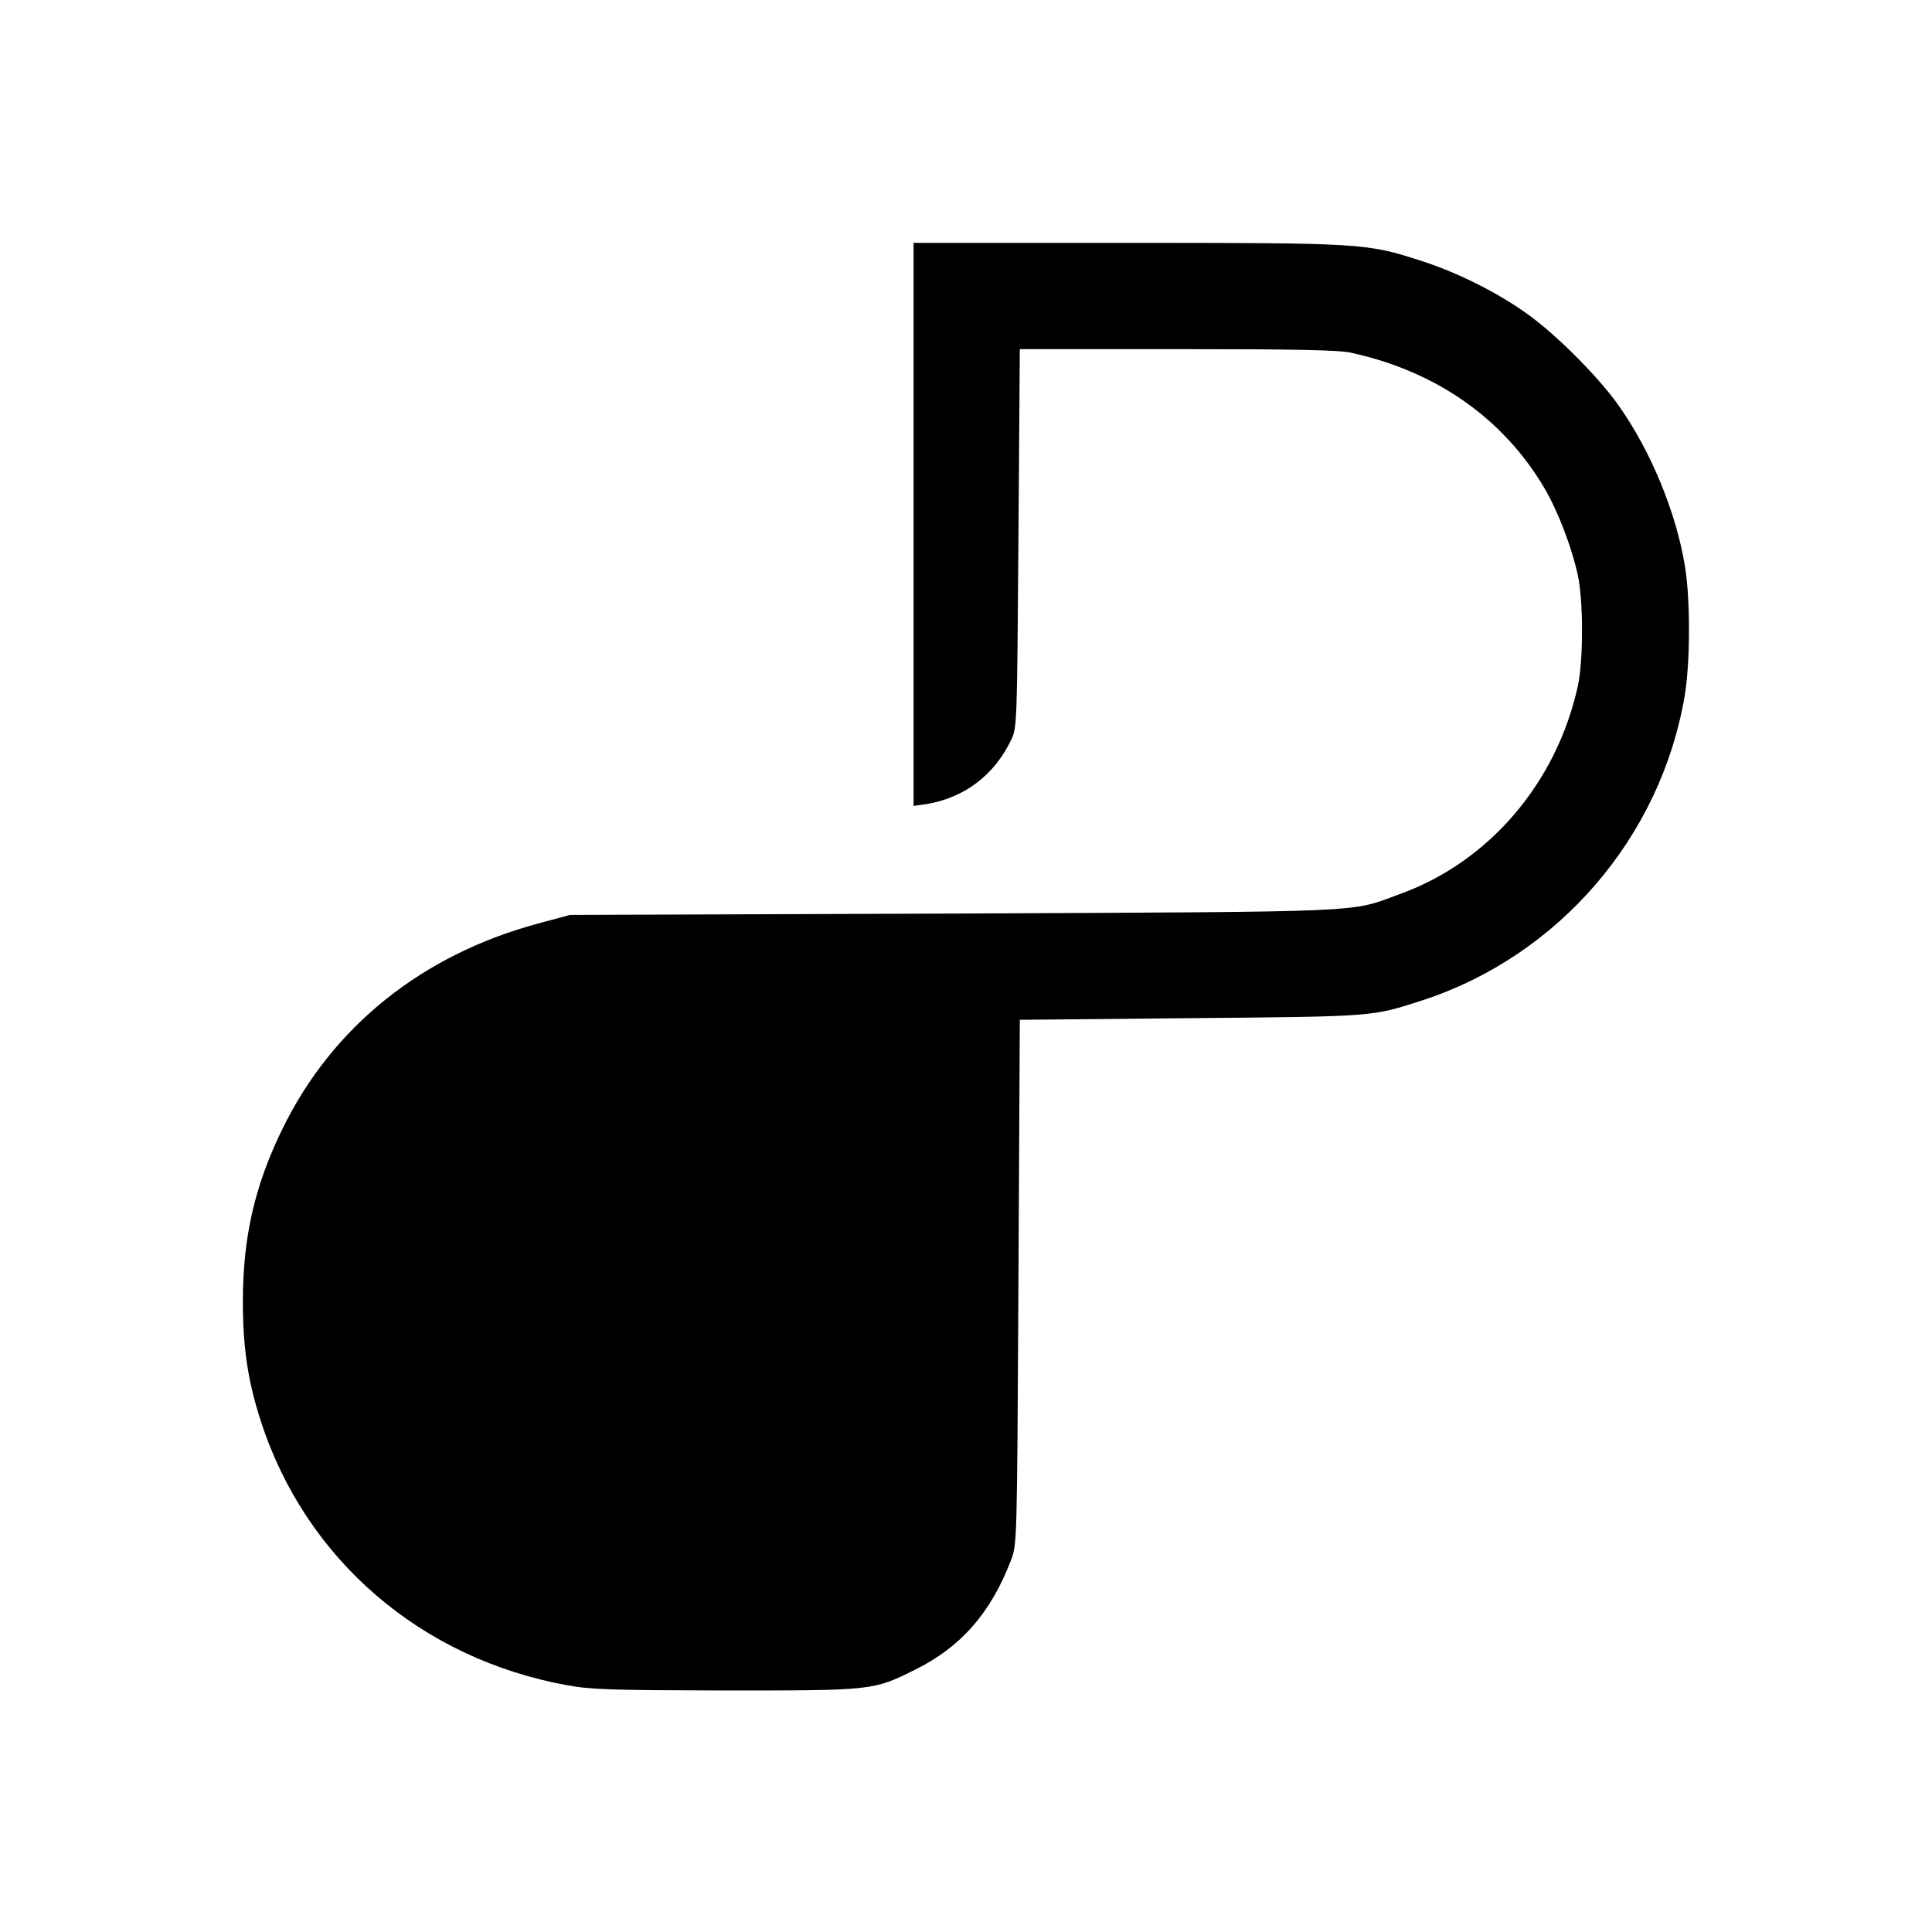<?xml version="1.0" standalone="no"?>
<!DOCTYPE svg PUBLIC "-//W3C//DTD SVG 20010904//EN"
 "http://www.w3.org/TR/2001/REC-SVG-20010904/DTD/svg10.dtd">
<svg version="1.0" xmlns="http://www.w3.org/2000/svg"
 width="700pt" height="700pt" viewBox="0 0 700 700"
 preserveAspectRatio="xMidYMid meet">
<g transform="translate(0,700) scale(0.1,-0.1)"
fill="#000000" stroke="none">
<path d="M3310 5100 l0 -1020 43 6 c139 22 249 104 311 234 21 44 21 58 26
730 l5 685 570 0 c432 0 585 -3 630 -13 308 -67 552 -238 701 -491 49 -84 98
-211 121 -316 20 -93 20 -307 0 -400 -77 -351 -321 -637 -644 -754 -186 -68
-83 -64 -1618 -71 l-1390 -5 -115 -31 c-423 -114 -748 -376 -928 -747 -99
-203 -142 -390 -142 -621 0 -169 18 -290 65 -435 162 -501 580 -861 1110 -957
87 -16 161 -18 575 -19 534 0 534 0 685 75 166 82 275 206 348 397 22 58 22
59 27 1008 l5 950 620 6 c671 6 654 5 840 65 492 161 862 590 949 1103 20 120
21 346 1 469 -32 196 -124 419 -242 585 -74 104 -226 256 -330 330 -109 78
-253 150 -384 192 -199 64 -210 65 -1066 65 l-773 0 0 -1020z"/>
</g>
</svg>
